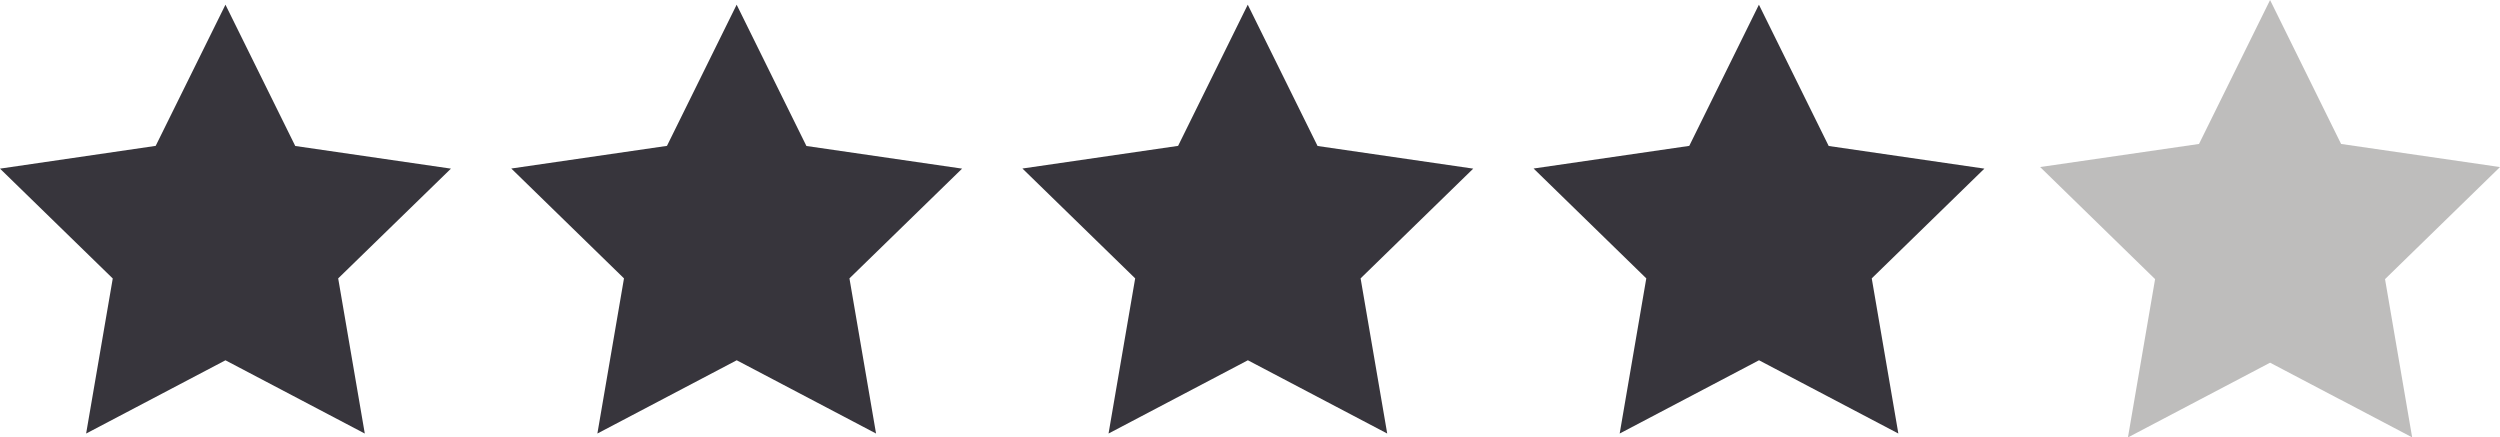 <?xml version="1.0"?>
<svg xmlns="http://www.w3.org/2000/svg" width="105.984" height="18.542" viewBox="0 0 105.984 18.542">
  <g id="geers_gold_stars_v2" data-name="geers gold stars_v2" transform="translate(0 0)">
    <path id="Union_2" data-name="Union 2" d="M3894.689-4215.315v-10.948l.062.127,6.736.979-4.874,4.751,1.15,6.708Zm-7.824-5.091-4.873-4.751.176-.026,6.559-.953,3.012-6.1.08.159,2.87,5.817v10.948l-2.949-1.551-6.026,3.168Z" transform="translate(-3795.503 4232.239)" fill="#bebdbc"/>
    <path id="Path_76666" data-name="Path 76666" d="M19.117,8.3l-6.6-.96L9.558,1.35,6.6,7.335,0,8.3l4.78,4.657L3.651,19.531l5.907-3.106,5.907,3.106-1.128-6.578Z" transform="translate(0 -1.151)" fill="#37353c"/>
    <path id="Path_76667" data-name="Path 76667" d="M166.327,8.3l-6.6-.96L156.769,1.35l-2.954,5.985-6.6.96,4.778,4.657-1.128,6.578,5.907-3.106,5.907,3.106-1.128-6.578Z" transform="translate(-125.54 -1.151)" fill="#37353c"/>
    <path id="Path_76668" data-name="Path 76668" d="M313.537,8.3l-6.6-.96L303.978,1.35l-2.953,5.985-6.6.96,4.78,4.657-1.129,6.578,5.907-3.106,5.907,3.106-1.128-6.578Z" transform="translate(-251.081 -1.151)" fill="#37353c"/>
    <path id="Path_76669" data-name="Path 76669" d="M460.746,8.3l-6.6-.96L451.188,1.35l-2.953,5.985-6.6.96,4.778,4.657-1.128,6.578,5.907-3.106,5.907,3.106-1.128-6.578Z" transform="translate(-376.621 -1.151)" fill="#37353c"/>
  </g>
</svg>

